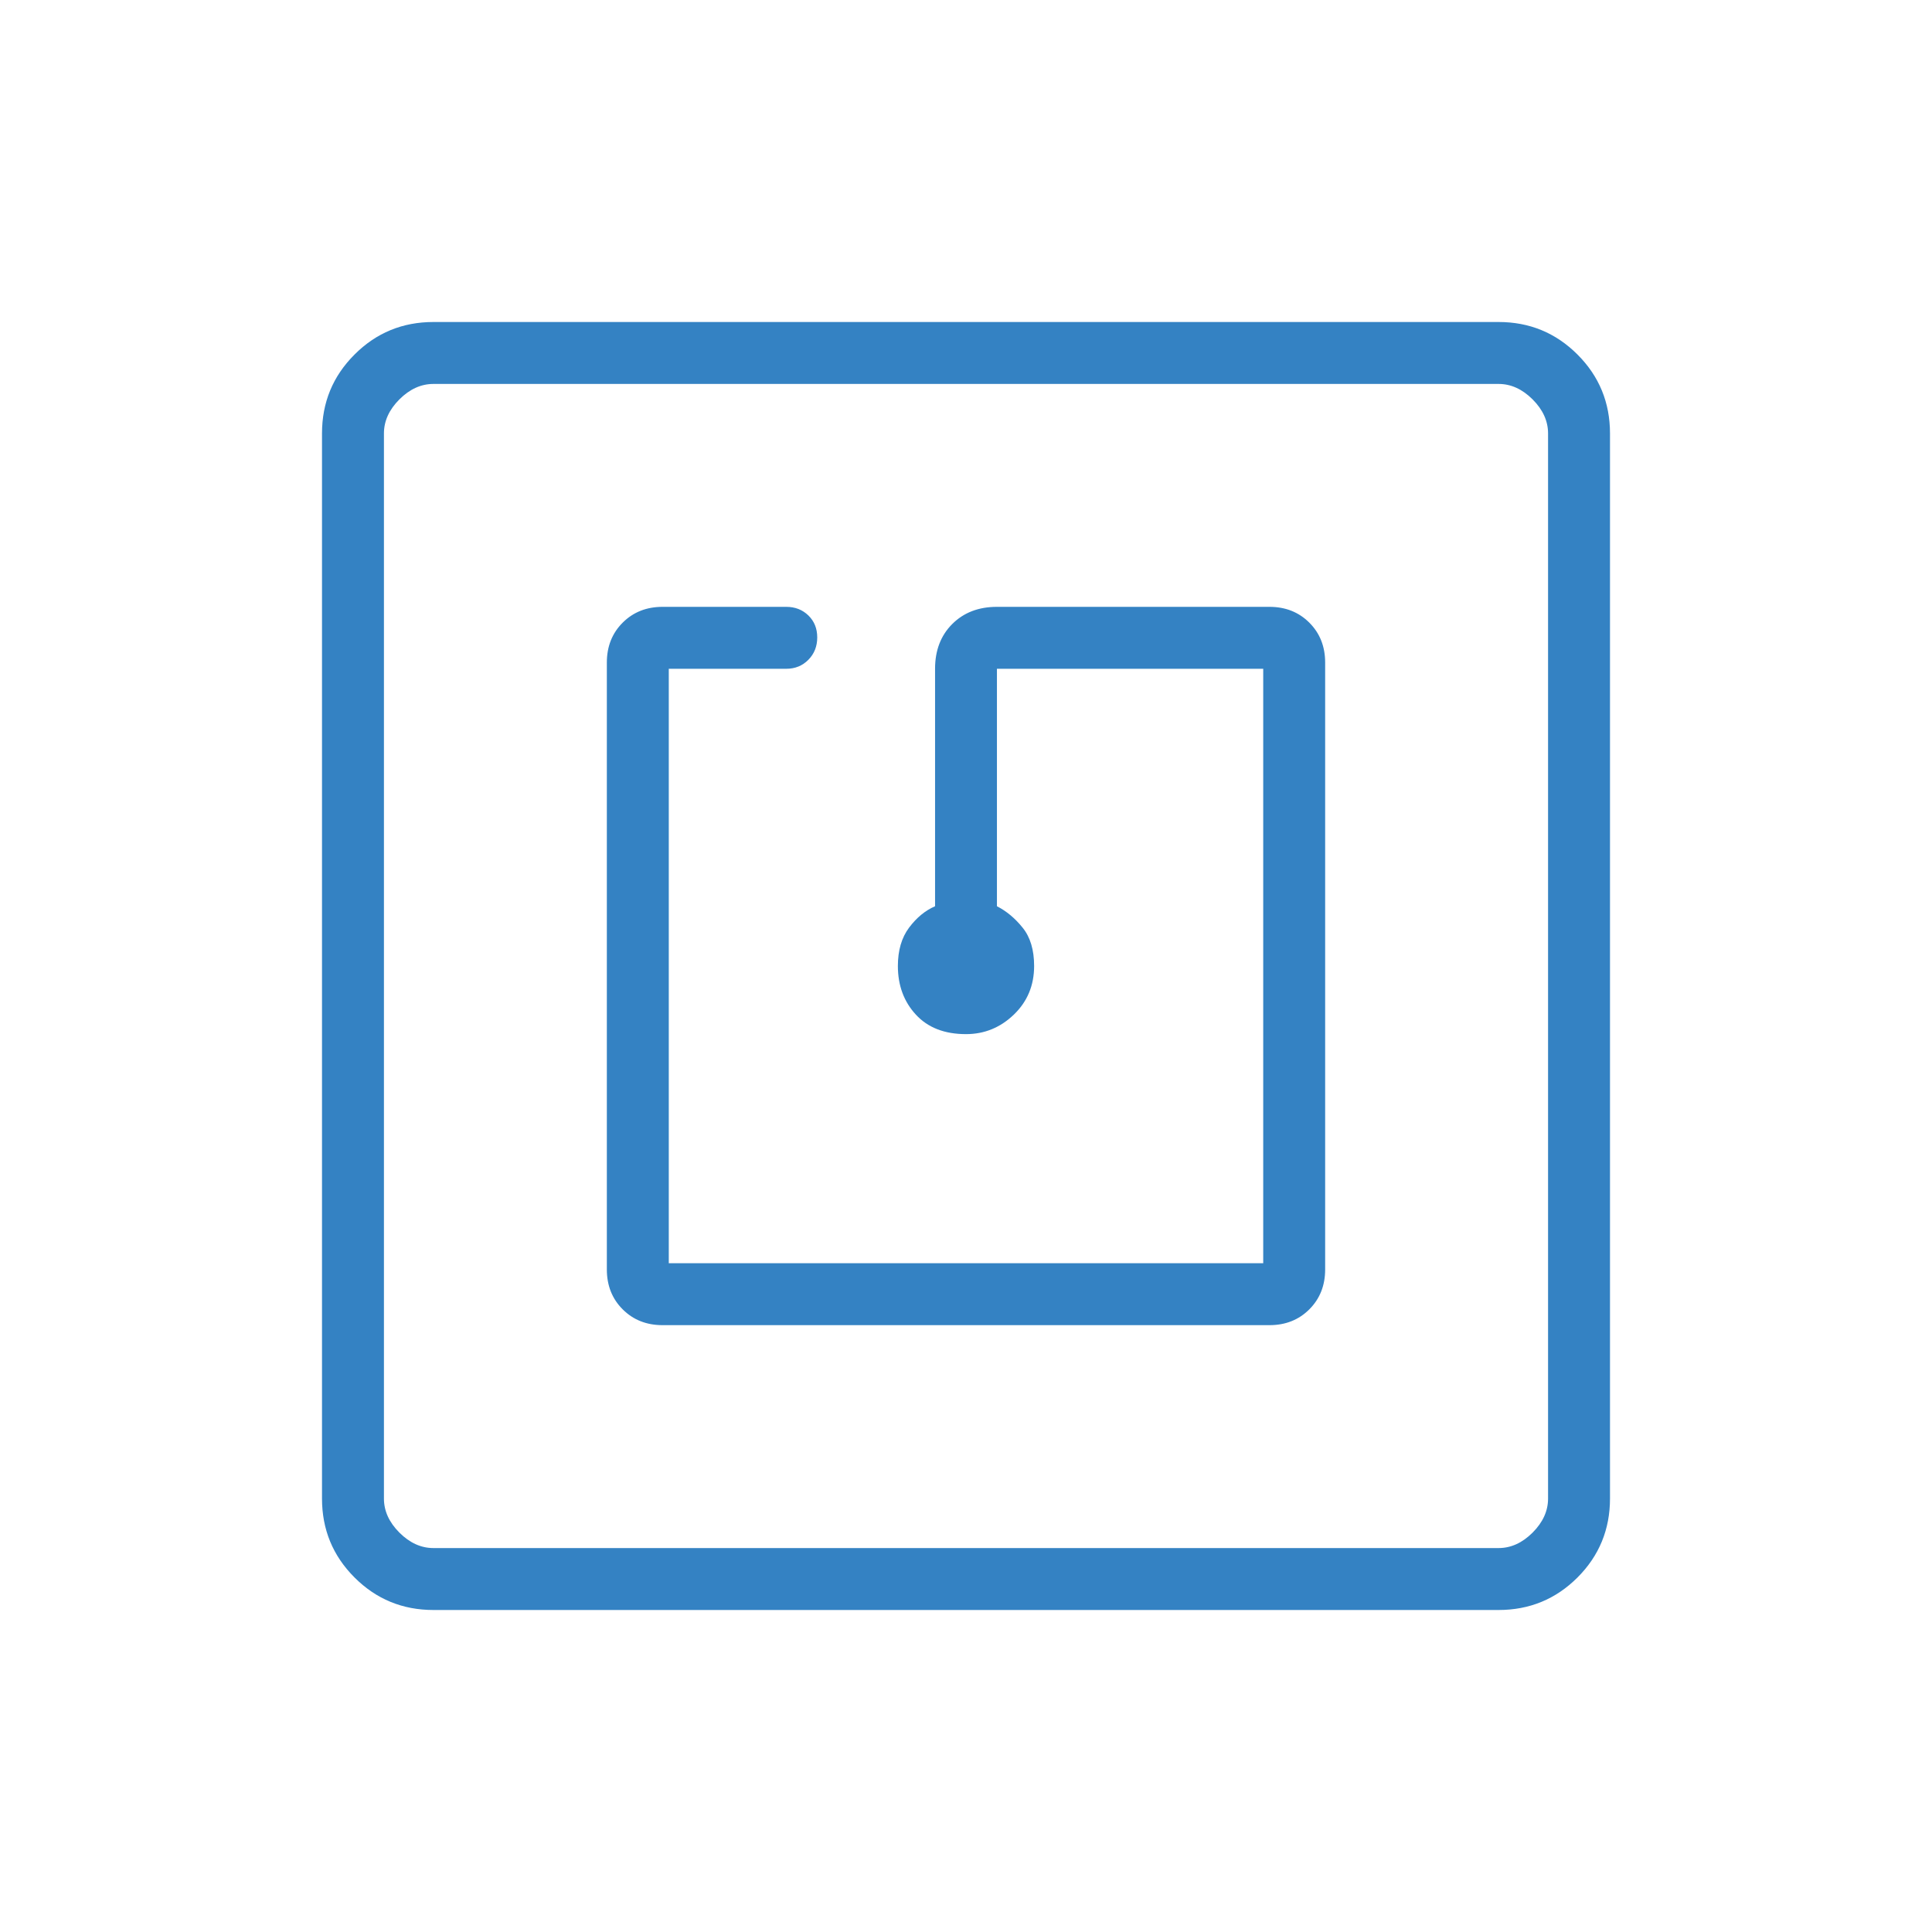 <svg width="69" height="69" viewBox="0 0 69 69" fill="none" xmlns="http://www.w3.org/2000/svg">
<mask id="mask0_1468_4890" style="mask-type:alpha" maskUnits="userSpaceOnUse" x="0" y="0" width="69" height="69">
<rect width="69" height="69" fill="#3482C3"/>
</mask>
<g mask="url(#mask0_1468_4890)">
<path d="M45.337 47.327C45.91 47.327 46.385 47.139 46.762 46.762C47.139 46.385 47.327 45.91 47.327 45.337V23.663C47.327 23.09 47.139 22.615 46.762 22.238C46.385 21.861 45.91 21.673 45.337 21.673H35.605C34.95 21.673 34.417 21.878 34.008 22.287C33.599 22.696 33.395 23.229 33.395 23.885V32.366C33.044 32.518 32.736 32.772 32.468 33.129C32.201 33.485 32.067 33.942 32.067 34.5C32.067 35.193 32.281 35.772 32.709 36.236C33.136 36.701 33.733 36.933 34.5 36.933C35.156 36.933 35.725 36.701 36.209 36.236C36.691 35.772 36.933 35.193 36.933 34.5C36.933 33.925 36.796 33.469 36.523 33.132C36.251 32.794 35.945 32.539 35.605 32.366V23.885H45.115V45.115H23.885V23.885H28.081C28.396 23.885 28.659 23.778 28.87 23.564C29.081 23.351 29.187 23.084 29.187 22.765C29.187 22.446 29.081 22.185 28.87 21.98C28.659 21.776 28.396 21.673 28.081 21.673H23.663C23.09 21.673 22.615 21.861 22.238 22.238C21.861 22.615 21.673 23.09 21.673 23.663V45.337C21.673 45.91 21.861 46.385 22.238 46.762C22.615 47.139 23.09 47.327 23.663 47.327H45.337ZM15.48 57.5C14.376 57.5 13.436 57.113 12.662 56.339C11.887 55.564 11.5 54.624 11.5 53.52V15.48C11.5 14.376 11.887 13.436 12.662 12.662C13.436 11.887 14.376 11.5 15.48 11.5H53.52C54.624 11.5 55.564 11.887 56.339 12.662C57.113 13.436 57.5 14.376 57.5 15.48V53.52C57.5 54.624 57.113 55.564 56.339 56.339C55.564 57.113 54.624 57.5 53.52 57.5H15.48ZM15.48 55.288H53.52C53.962 55.288 54.367 55.104 54.736 54.736C55.104 54.367 55.288 53.962 55.288 53.52V15.48C55.288 15.038 55.104 14.633 54.736 14.264C54.367 13.896 53.962 13.712 53.52 13.712H15.48C15.038 13.712 14.633 13.896 14.264 14.264C13.896 14.633 13.712 15.038 13.712 15.48V53.52C13.712 53.962 13.896 54.367 14.264 54.736C14.633 55.104 15.038 55.288 15.48 55.288Z" fill="#3482C3"/>
</g>
</svg>

